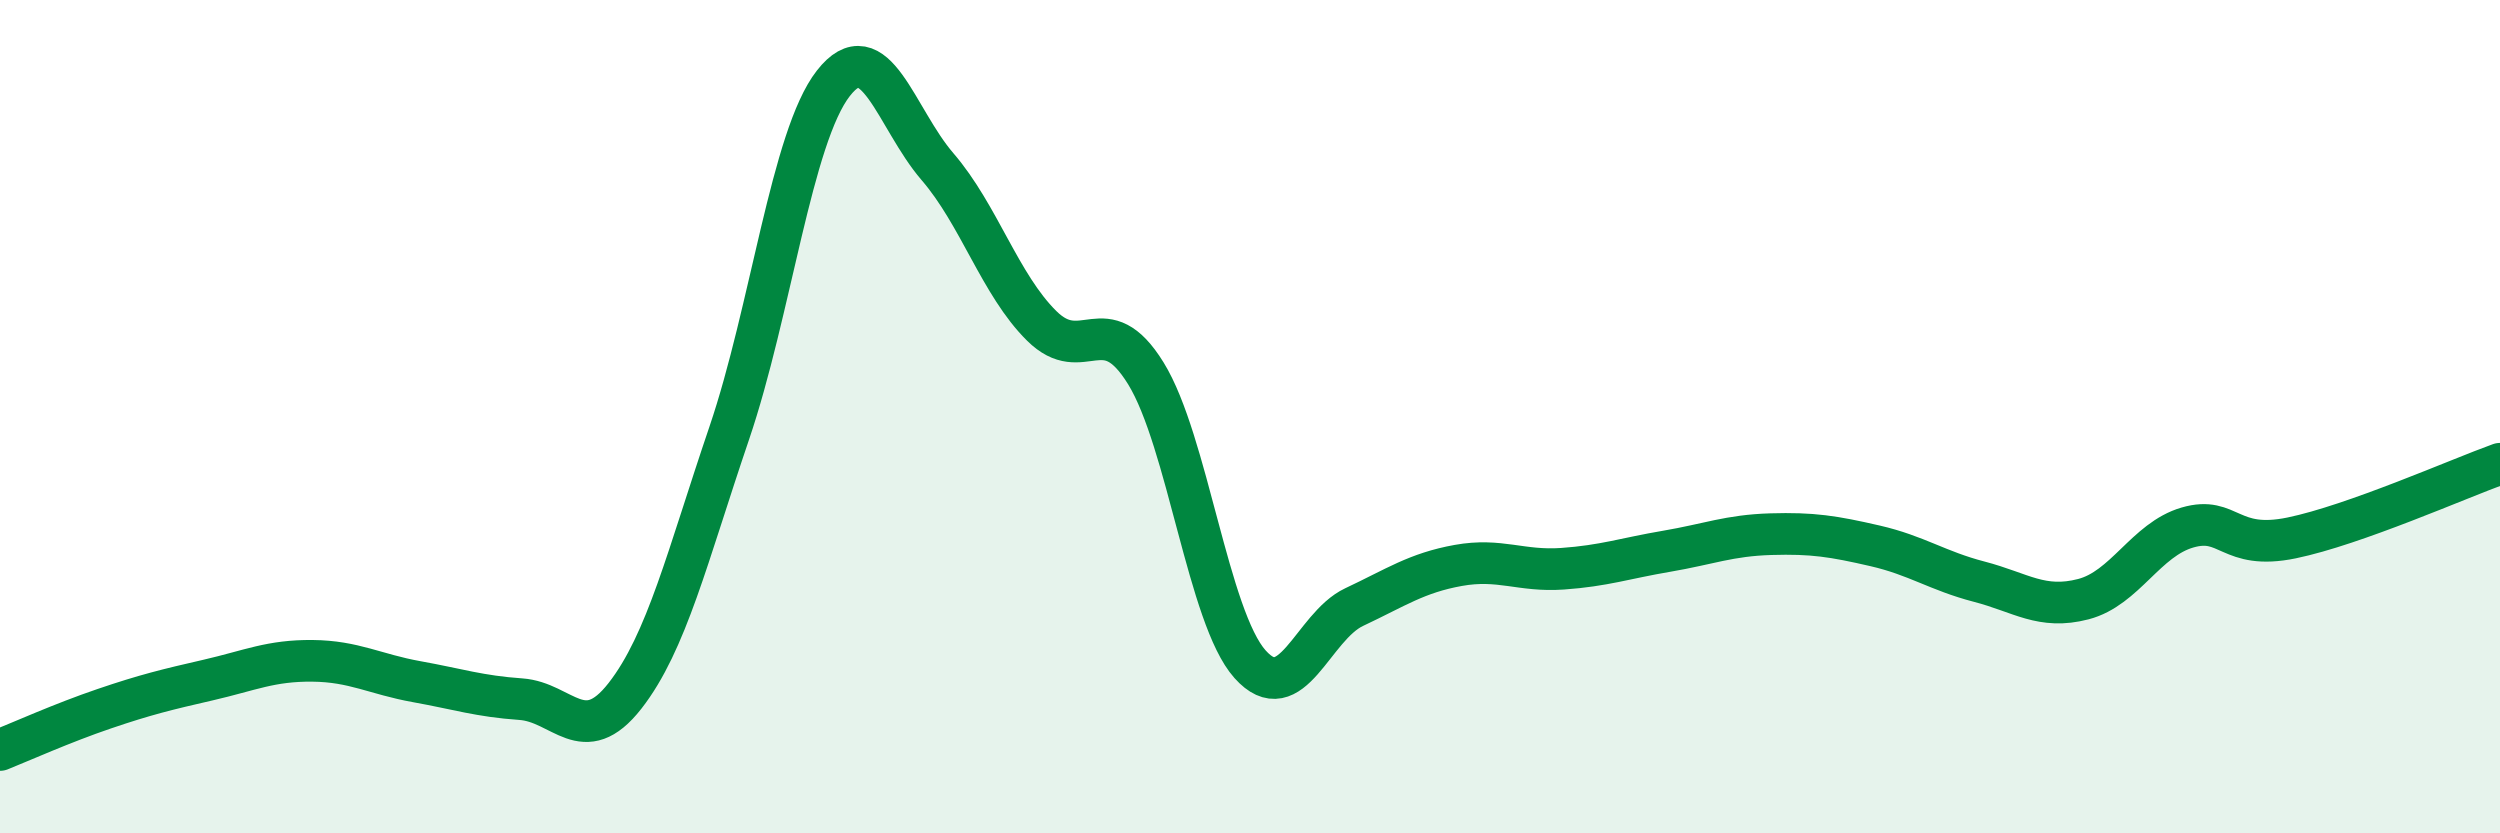 
    <svg width="60" height="20" viewBox="0 0 60 20" xmlns="http://www.w3.org/2000/svg">
      <path
        d="M 0,18 C 0.5,17.8 1.5,17.35 2.5,17.01 C 3.5,16.67 4,16.55 5,16.32 C 6,16.09 6.5,15.85 7.5,15.86 C 8.5,15.87 9,16.18 10,16.36 C 11,16.54 11.5,16.71 12.5,16.78 C 13.5,16.85 14,17.98 15,16.7 C 16,15.42 16.5,13.34 17.5,10.4 C 18.5,7.46 19,3.28 20,2 C 21,0.72 21.5,2.84 22.5,4 C 23.5,5.16 24,6.83 25,7.82 C 26,8.81 26.5,7.34 27.5,8.96 C 28.5,10.58 29,14.82 30,15.94 C 31,17.06 31.5,15.04 32.5,14.57 C 33.5,14.1 34,13.75 35,13.57 C 36,13.39 36.5,13.72 37.5,13.65 C 38.5,13.58 39,13.4 40,13.23 C 41,13.06 41.5,12.85 42.5,12.82 C 43.5,12.79 44,12.87 45,13.1 C 46,13.33 46.5,13.7 47.5,13.96 C 48.5,14.22 49,14.64 50,14.38 C 51,14.12 51.5,12.95 52.5,12.66 C 53.5,12.37 53.5,13.22 55,12.91 C 56.5,12.6 59,11.49 60,11.13L60 20L0 20Z"
        fill="#008740"
        opacity="0.1"
        stroke-linecap="round"
        stroke-linejoin="round"
      />
      <path
        d="M 0,18 C 0.5,17.8 1.5,17.35 2.5,17.01 C 3.5,16.67 4,16.55 5,16.32 C 6,16.09 6.5,15.85 7.5,15.86 C 8.5,15.87 9,16.18 10,16.36 C 11,16.54 11.5,16.71 12.5,16.78 C 13.5,16.85 14,17.98 15,16.7 C 16,15.42 16.5,13.34 17.5,10.4 C 18.5,7.46 19,3.28 20,2 C 21,0.72 21.5,2.84 22.5,4 C 23.5,5.16 24,6.83 25,7.82 C 26,8.81 26.5,7.34 27.5,8.96 C 28.5,10.58 29,14.82 30,15.94 C 31,17.06 31.5,15.04 32.5,14.57 C 33.5,14.1 34,13.75 35,13.57 C 36,13.39 36.5,13.72 37.5,13.65 C 38.5,13.58 39,13.4 40,13.23 C 41,13.06 41.5,12.85 42.5,12.82 C 43.5,12.79 44,12.87 45,13.1 C 46,13.33 46.5,13.7 47.5,13.96 C 48.5,14.22 49,14.64 50,14.38 C 51,14.12 51.5,12.95 52.5,12.66 C 53.5,12.37 53.5,13.22 55,12.91 C 56.5,12.6 59,11.49 60,11.13"
        stroke="#008740"
        stroke-width="1"
        fill="none"
        stroke-linecap="round"
        stroke-linejoin="round"
      />
    </svg>
  